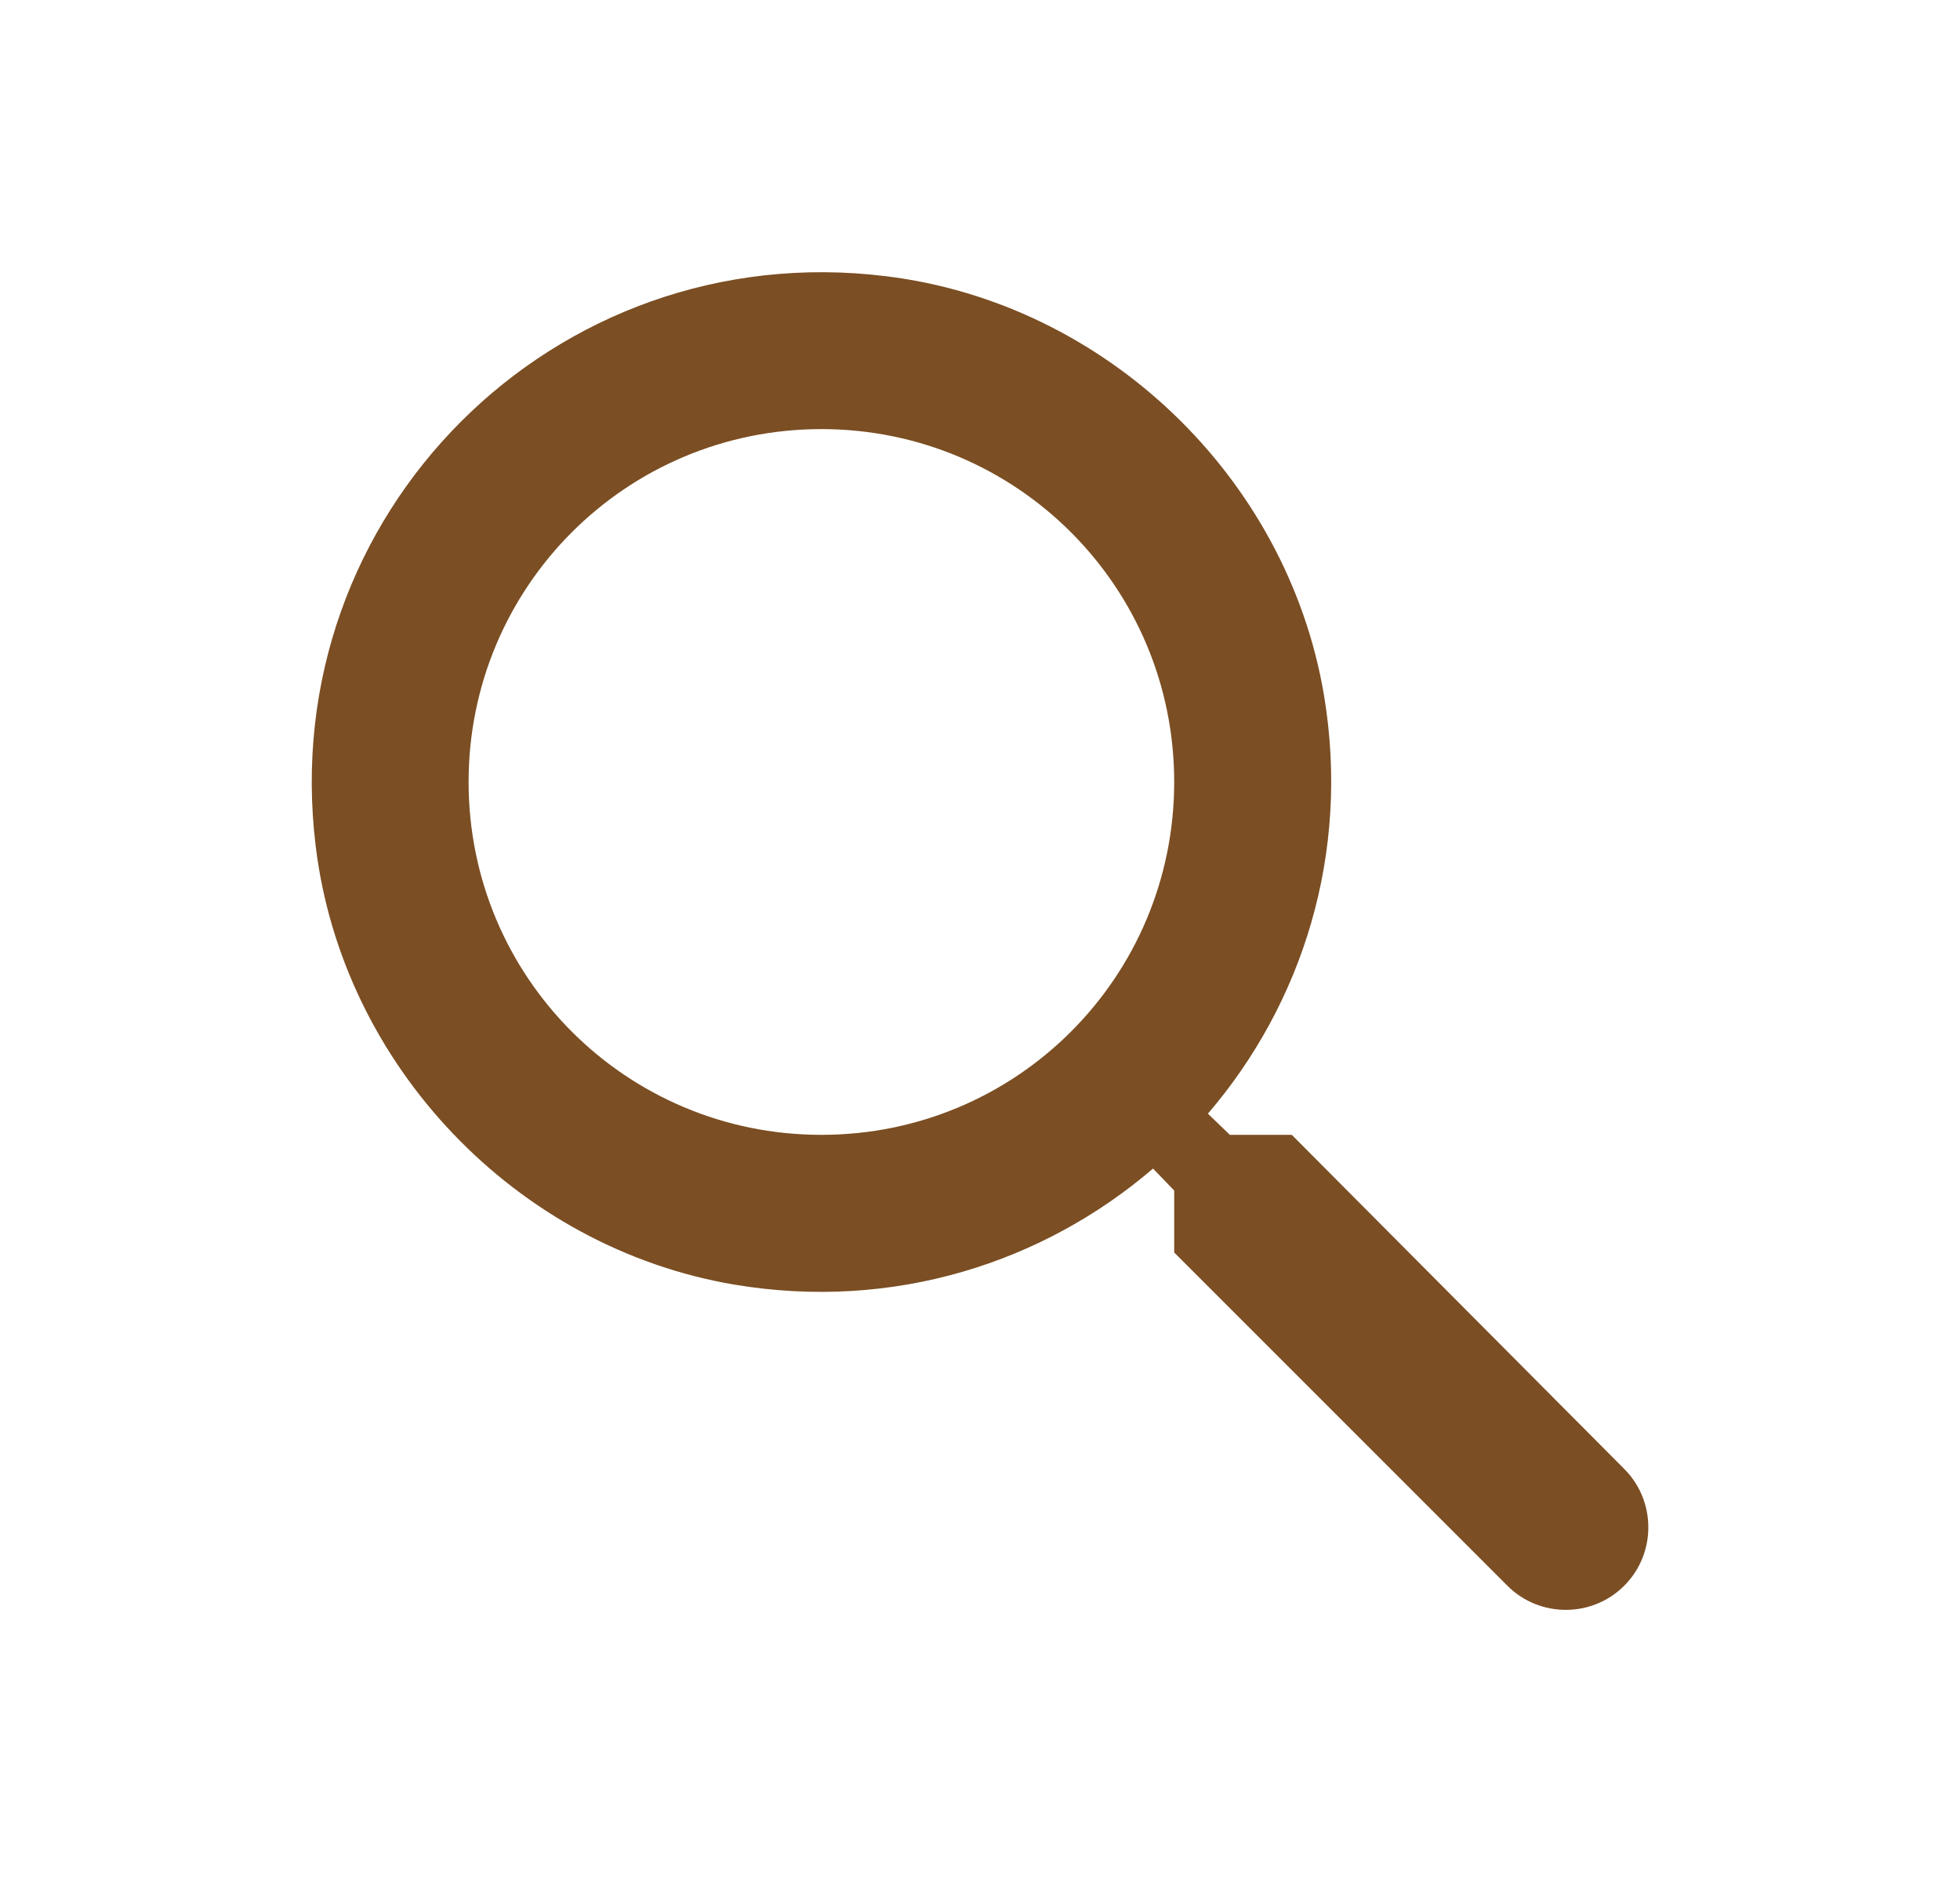 <svg width="25" height="24" viewBox="0 0 25 24" fill="none" xmlns="http://www.w3.org/2000/svg">
  <path
    d="M16.477 14.472H15.687L15.407 14.202C16.607 12.802 17.227 10.892 16.887 8.862C16.417 6.082 14.097 3.862 11.297 3.522C7.067 3.002 3.507 6.562 4.027 10.792C4.367 13.592 6.587 15.912 9.367 16.382C11.397 16.722 13.307 16.102 14.707 14.902L14.977 15.182V15.972L19.227 20.222C19.637 20.632 20.307 20.632 20.717 20.222C21.127 19.812 21.127 19.142 20.717 18.732L16.477 14.472ZM10.477 14.472C7.987 14.472 5.977 12.462 5.977 9.972C5.977 7.482 7.987 5.472 10.477 5.472C12.967 5.472 14.977 7.482 14.977 9.972C14.977 12.462 12.967 14.472 10.477 14.472Z"
    fill="#7b4e23" />
</svg>